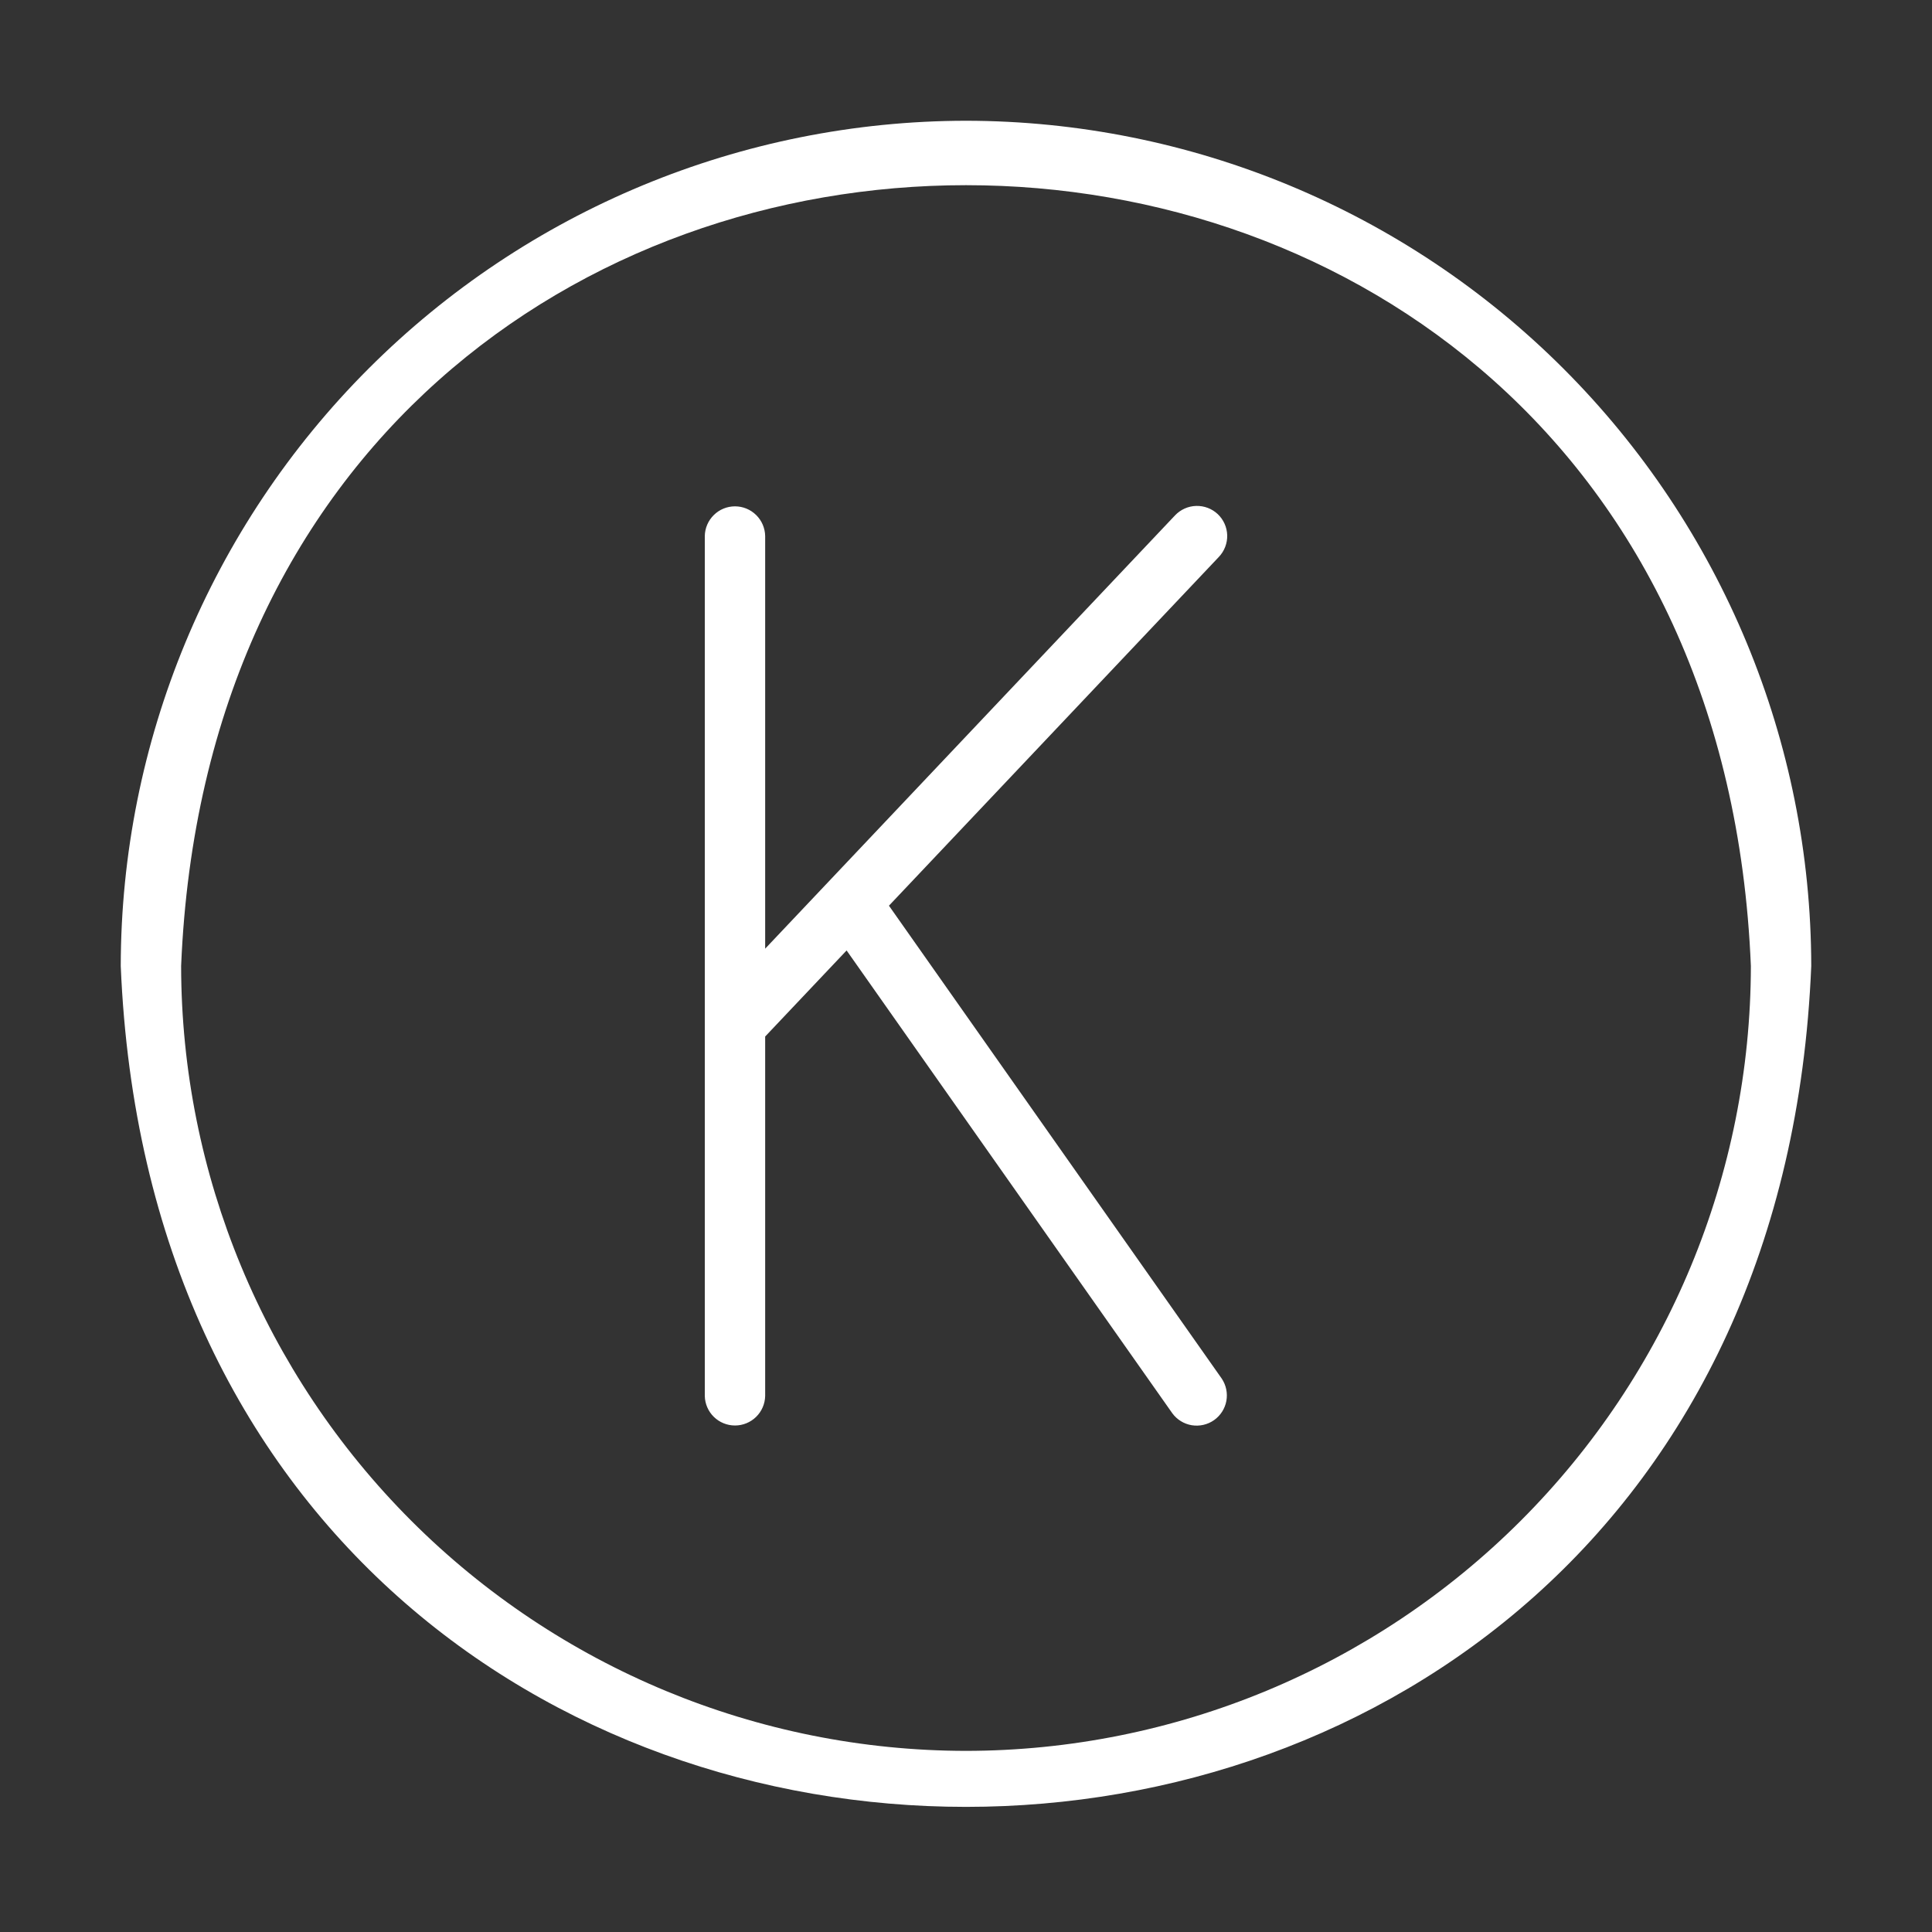 <svg width="60" height="60" viewBox="0 0 60 60" fill="none" xmlns="http://www.w3.org/2000/svg">
<rect x="0" y="0" width="60" height="60" fill="#333333" stroke="none"/>
<g clip-path="url(#clip0_5603_10304)">
<path d="M37.819 15.967C37.638 15.797 37.397 15.705 37.148 15.712C36.9 15.719 36.664 15.824 36.493 16.004L23.763 29.462V16.648C23.759 16.402 23.659 16.168 23.483 15.995C23.308 15.822 23.072 15.725 22.825 15.725C22.579 15.725 22.343 15.822 22.168 15.995C21.992 16.168 21.892 16.402 21.888 16.648V43.352C21.893 43.597 21.994 43.831 22.169 44.002C22.344 44.174 22.58 44.27 22.826 44.27C23.071 44.27 23.307 44.174 23.482 44.002C23.657 43.831 23.758 43.597 23.763 43.352V32.19L26.292 29.517L36.408 43.891C36.553 44.089 36.77 44.222 37.012 44.262C37.255 44.301 37.503 44.244 37.704 44.103C37.904 43.962 38.042 43.747 38.086 43.506C38.13 43.264 38.078 43.015 37.941 42.812L27.607 28.127L37.856 17.292C37.94 17.203 38.006 17.098 38.05 16.983C38.094 16.868 38.115 16.745 38.112 16.622C38.108 16.499 38.081 16.378 38.03 16.265C37.98 16.153 37.908 16.052 37.819 15.967Z" fill="white"/>
<path d="M30 3.75C23.041 3.758 16.368 6.526 11.447 11.447C6.526 16.368 3.758 23.041 3.75 30C5.192 64.824 54.814 64.814 56.25 30C56.242 23.04 53.474 16.368 48.553 11.447C43.632 6.526 36.959 3.758 30 3.75ZM30 54.375C23.538 54.368 17.342 51.797 12.772 47.228C8.203 42.658 5.632 36.462 5.625 30C6.964 -2.337 53.041 -2.327 54.375 30C54.368 36.463 51.797 42.658 47.228 47.228C42.658 51.797 36.462 54.368 30 54.375Z" fill="white"/>
</g>
<defs>
<clipPath id="clip0_5603_10304">
<rect width="60" height="60" fill="white"/>
</clipPath>
</defs>
</svg>
